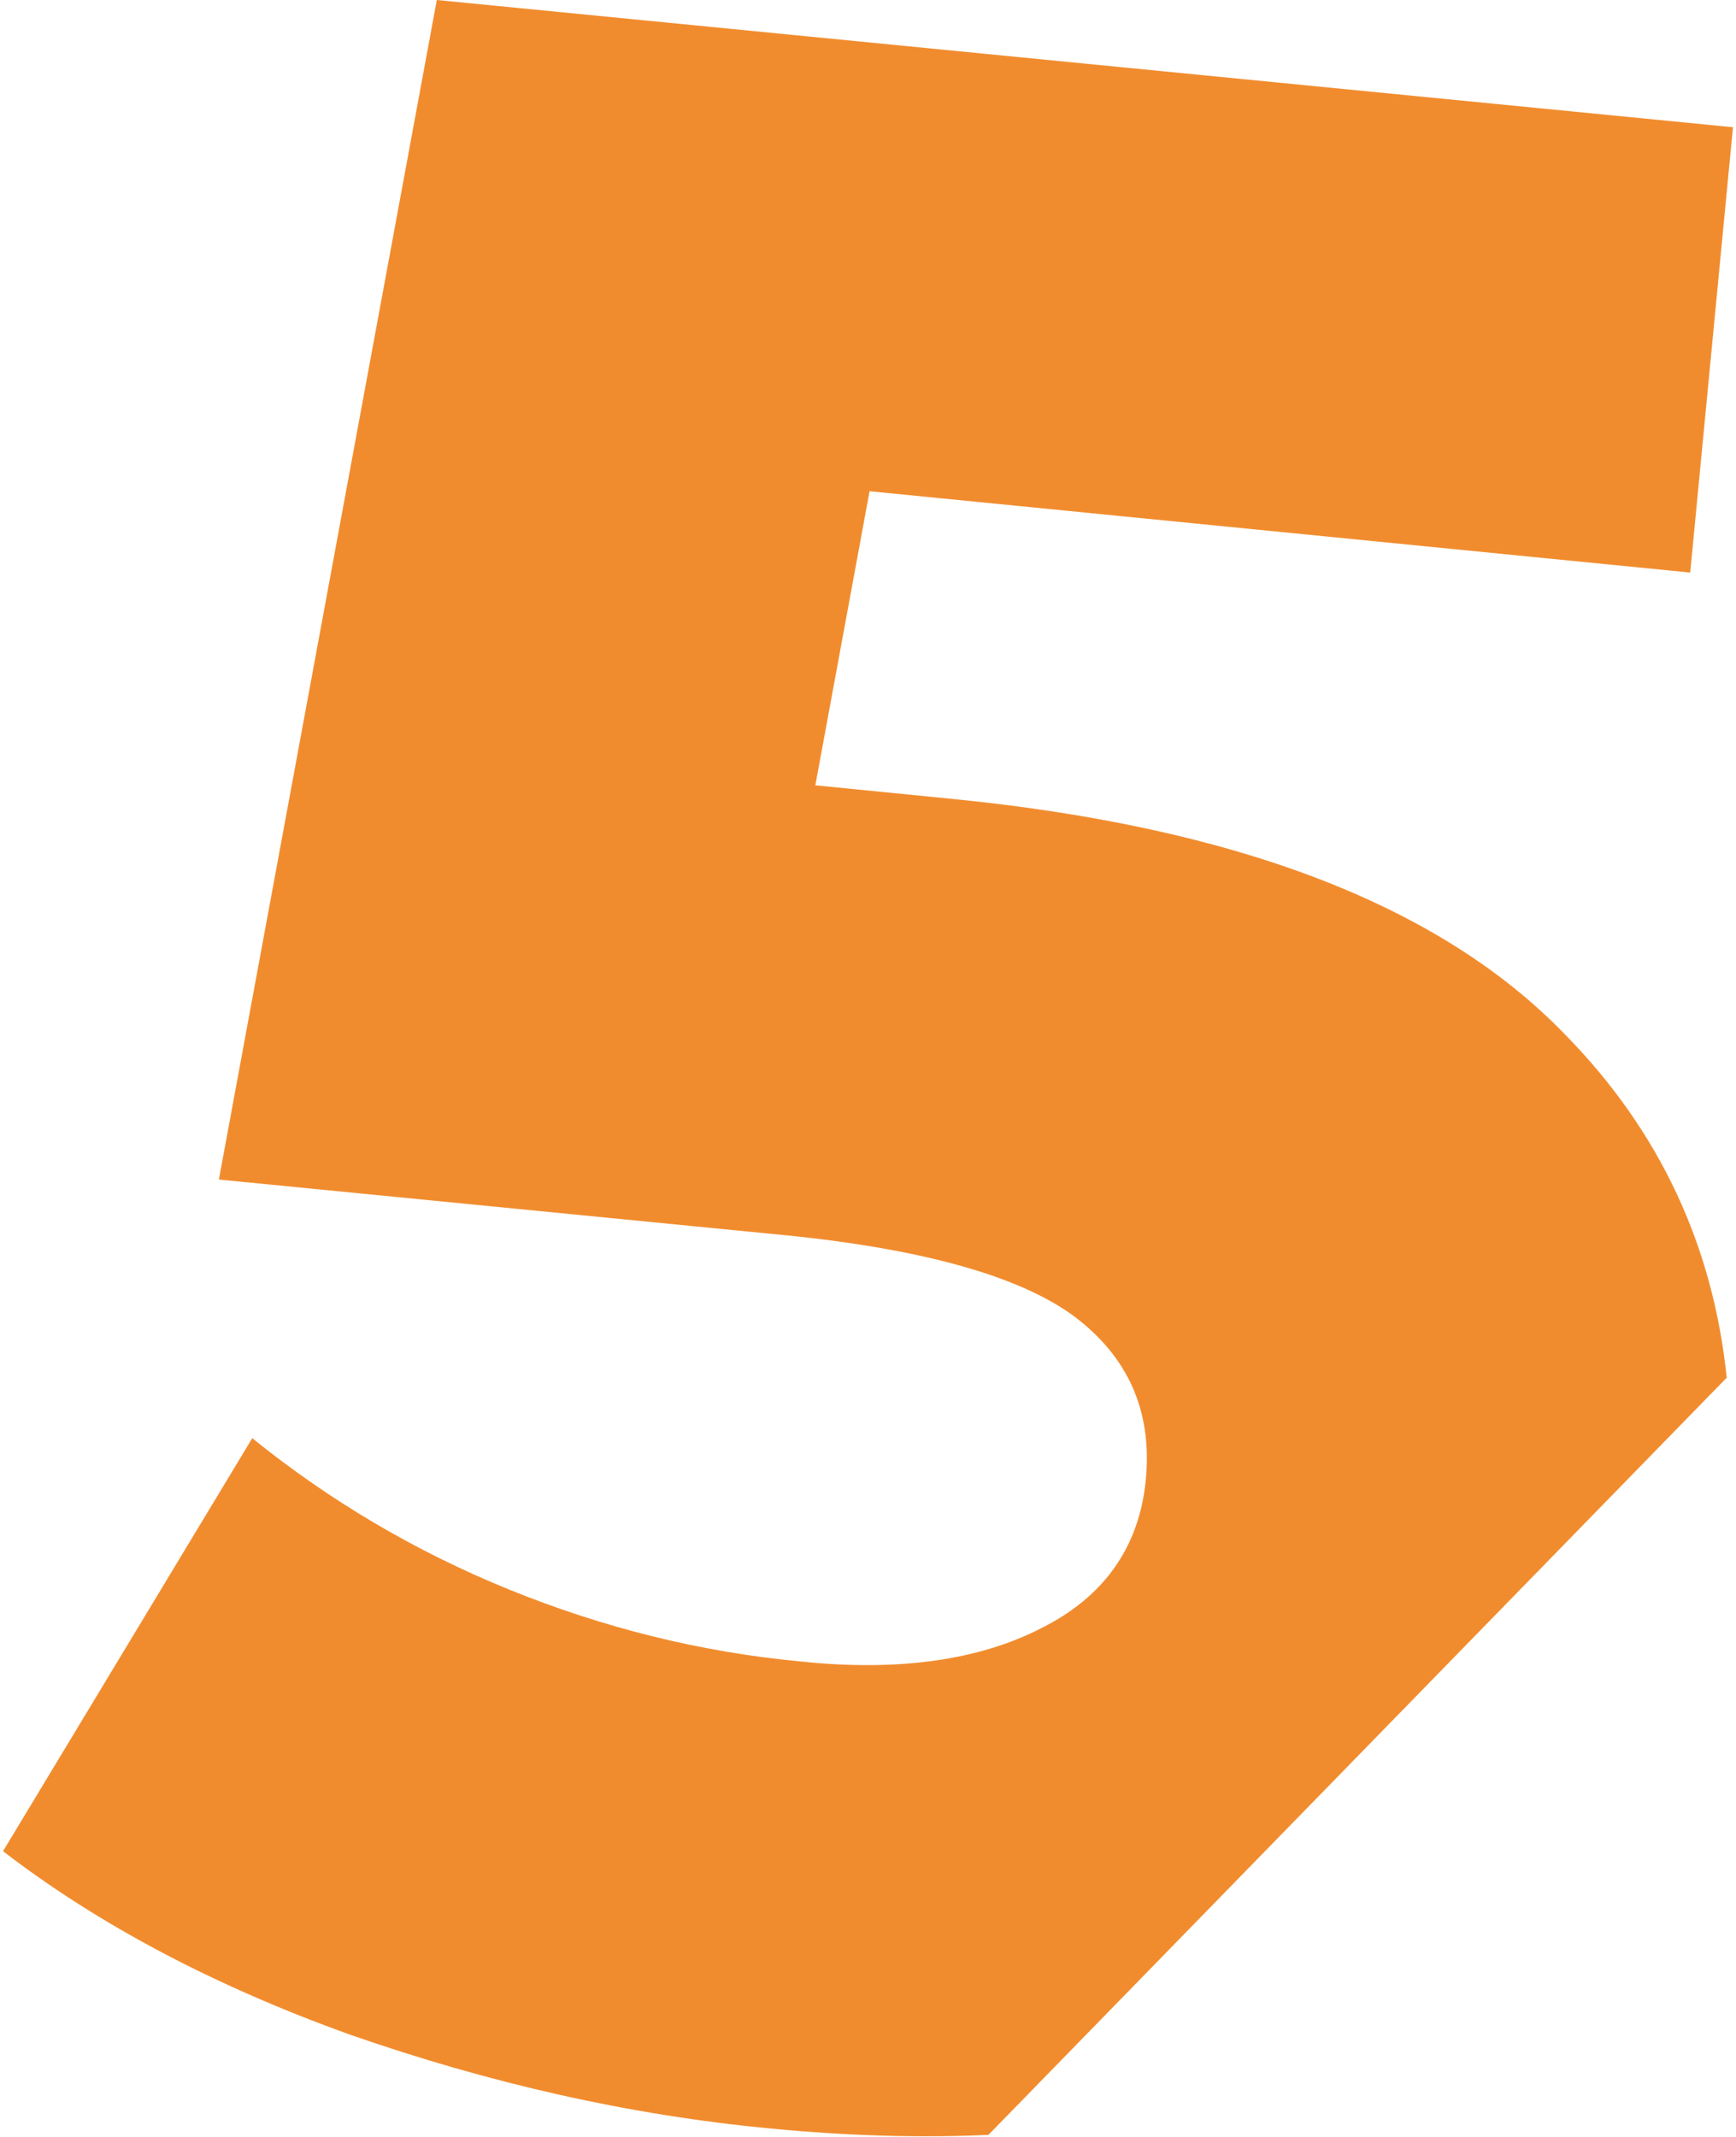 <?xml version="1.0" encoding="UTF-8"?> <!-- Creator: CorelDRAW 2020 (64-Bit) --> <svg xmlns="http://www.w3.org/2000/svg" xmlns:xlink="http://www.w3.org/1999/xlink" xmlns:xodm="http://www.corel.com/coreldraw/odm/2003" xml:space="preserve" width="52px" height="64px" style="shape-rendering:geometricPrecision; text-rendering:geometricPrecision; image-rendering:optimizeQuality; fill-rule:evenodd; clip-rule:evenodd" viewBox="0 0 16.59 20.49"> <defs> <style type="text/css"> <![CDATA[ .fil0 {fill:#F18C2E;fill-rule:nonzero} ]]> </style> </defs> <g id="Слой_x0020_1">  <path class="fil0" d="M9.1 7.66c2.73,0.27 4.69,1.02 5.89,2.27 0.9,0.92 1.41,2.02 1.54,3.28l-7.08 7.26c-0.65,0.03 -1.35,0.01 -2.08,-0.06 -1.38,-0.13 -2.72,-0.44 -4.04,-0.9 -1.31,-0.47 -2.42,-1.06 -3.33,-1.76l2.39 -3.96c0.73,0.59 1.55,1.08 2.46,1.45 0.91,0.37 1.84,0.6 2.79,0.69 0.94,0.1 1.72,-0.01 2.32,-0.32 0.6,-0.3 0.94,-0.78 1,-1.43 0.06,-0.65 -0.17,-1.17 -0.69,-1.56 -0.53,-0.39 -1.49,-0.66 -2.91,-0.79l-5.29 -0.52 2.09 -11.31 12.43 1.22 -0.41 4.27 -7.87 -0.78 -0.52 2.82 1.31 0.13z"></path> </g> </svg> 